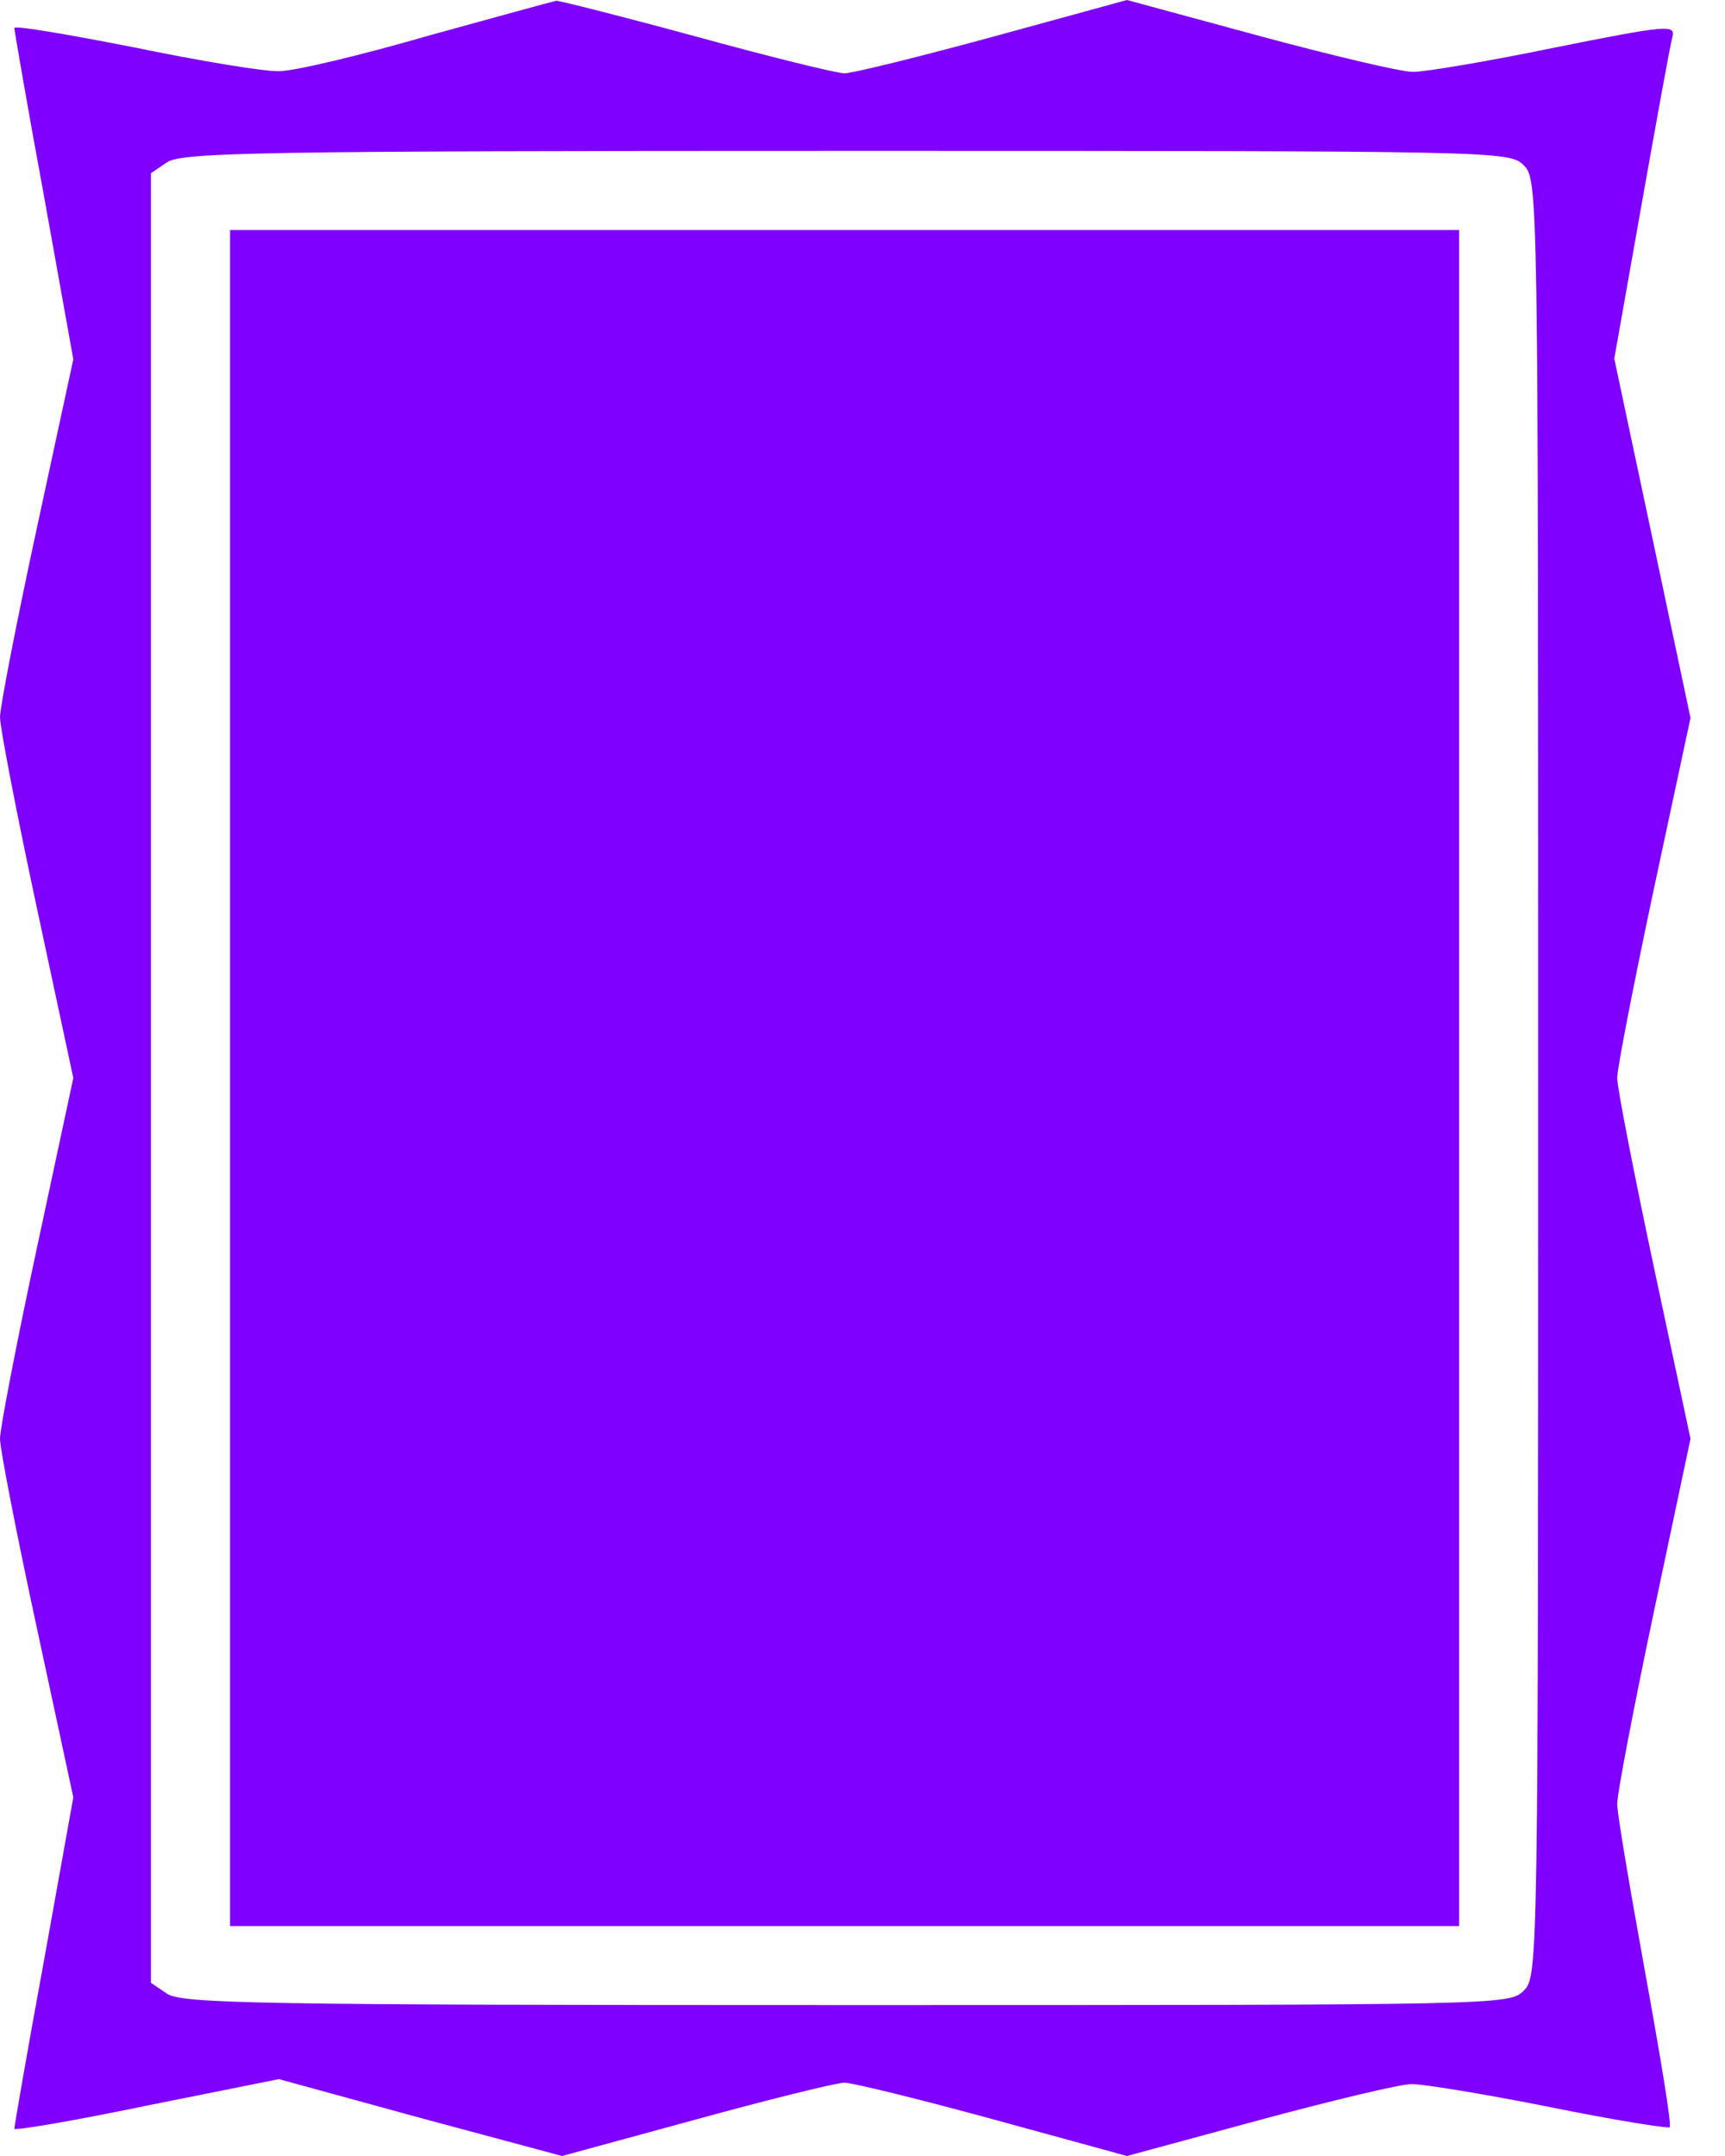 <svg width="16" height="20" viewBox="0 0 16 20" fill="none" xmlns="http://www.w3.org/2000/svg"><path d="M3.967 0.333C3.347 0.513 2.727 0.66 2.593 0.66C2.467 0.667 1.86 0.567 1.247 0.44C0.633 0.32 0.133 0.233 0.133 0.26C0.133 0.28 0.253 0.98 0.407 1.813L0.68 3.333L0.34 4.907C0.153 5.773 0 6.56 0 6.653C0 6.747 0.153 7.54 0.34 8.413L0.68 10L0.34 11.587C0.153 12.46 0 13.253 0 13.347C0 13.44 0.153 14.227 0.34 15.093L0.68 16.673L0.407 18.193C0.253 19.027 0.133 19.727 0.133 19.747C0.133 19.767 0.687 19.673 1.36 19.533L2.587 19.287L3.9 19.647L5.213 20L6.46 19.66C7.14 19.473 7.76 19.32 7.833 19.32C7.907 19.32 8.527 19.473 9.213 19.66L10.453 20L11.68 19.667C12.347 19.487 12.987 19.333 13.093 19.333C13.207 19.333 13.78 19.427 14.38 19.547C14.973 19.667 15.473 19.747 15.487 19.733C15.507 19.713 15.4 19.073 15.26 18.3C15.12 17.527 15 16.827 15 16.733C15 16.64 15.153 15.84 15.34 14.953L15.68 13.347L15.34 11.753C15.153 10.873 15 10.087 15 10C15 9.913 15.153 9.127 15.34 8.247L15.68 6.66L15.327 4.993L14.973 3.327L15.227 1.893C15.367 1.107 15.493 0.407 15.513 0.34C15.54 0.227 15.46 0.233 14.427 0.44C13.813 0.567 13.22 0.667 13.107 0.667C12.993 0.667 12.347 0.513 11.68 0.333L10.453 -4.84288e-07L9.213 0.34C8.527 0.527 7.907 0.68 7.833 0.68C7.76 0.68 7.14 0.527 6.46 0.34C5.773 0.153 5.193 0.007 5.16 0.007C5.127 0.013 4.593 0.16 3.967 0.333ZM14.133 1.533C14.267 1.667 14.267 1.753 14.267 10C14.267 18.247 14.267 18.333 14.133 18.467C14 18.6 13.913 18.6 7.847 18.6C2.387 18.6 1.68 18.587 1.547 18.493L1.4 18.393V10V1.607L1.547 1.507C1.68 1.413 2.387 1.4 7.847 1.4C13.913 1.4 14 1.4 14.133 1.533Z" fill="#8000FF" /><path d="M2.134 10.001V17.867H7.834H13.534V10.001V2.134H7.834H2.134V10.001Z" fill="#8000FF" /></svg> 